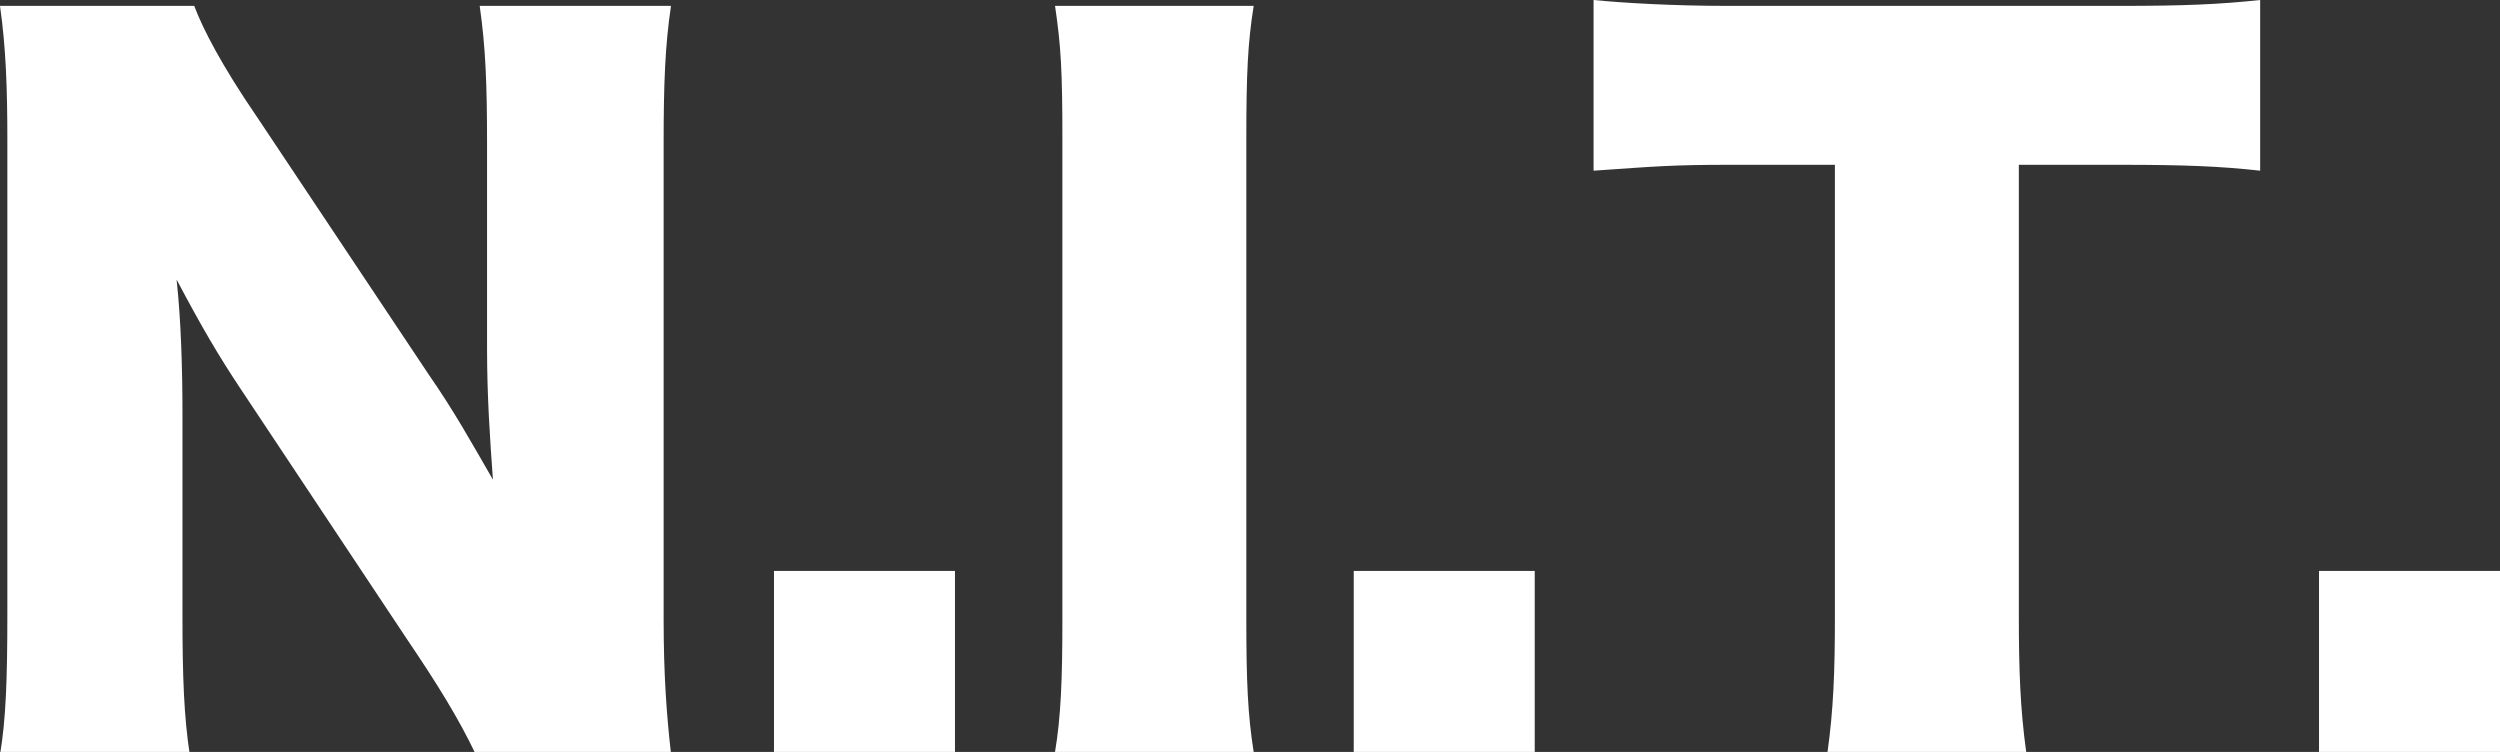 <?xml version="1.0" encoding="utf-8"?>
<!-- Generator: Adobe Illustrator 26.5.1, SVG Export Plug-In . SVG Version: 6.00 Build 0)  -->
<svg version="1.1" id="_レイヤー_1" xmlns="http://www.w3.org/2000/svg" xmlns:xlink="http://www.w3.org/1999/xlink" x="0px"
	 y="0px" viewBox="0 0 169.9 51.1" style="enable-background:new 0 0 169.9 51.1;" xml:space="preserve">
<rect x="0" y="0" width="169.9" height="51.1" fill="#333333" stroke="none"/>
<style type="text/css">
	.st0{fill:#ffffff;}
</style>
<path class="st0" d="M29.1,25.4c1.8,2.6,2.9,4.6,4.4,7.2c-0.2-2.8-0.4-5.6-0.4-9V9.7c0-4-0.1-6.5-0.5-9.3h13
	c-0.4,2.7-0.5,5.3-0.5,9.3v32.4c0,3.7,0.2,6.5,0.5,9.1H32.3c-1.1-2.3-2.5-4.6-4.6-7.7l-11.3-17c-1.6-2.4-2.7-4.3-4.4-7.5
	c0.3,2.7,0.4,6.1,0.4,9.1v13.7c0,4.2,0.1,6.9,0.5,9.5H0c0.4-2.4,0.5-5.1,0.5-9.6V9.5C0.5,6,0.4,3.2,0,0.4h13.2
	c0.6,1.6,1.9,4.1,4.3,7.6L29.1,25.4z"/>
<path class="st0" d="M64.9,38.8v12.3H52.6V38.8H64.9z"/>
<path class="st0" d="M85.2,0.4c-0.4,2.5-0.5,4.6-0.5,9v32.7c0,4.2,0.1,6.5,0.5,9H71.7c0.4-2.4,0.5-4.9,0.5-9V9.4
	c0-4.6-0.1-6.3-0.5-9C71.7,0.4,85.2,0.4,85.2,0.4z"/>
<path class="st0" d="M104.3,38.8v12.3H92V38.8H104.3z"/>
<path class="st0" d="M137.2,41.9c0,3.7,0.1,6.3,0.5,9.2h-13.5c0.4-2.9,0.5-5.4,0.5-9.2V11.2h-7.2c-3.8,0-4.9,0.1-9.2,0.4V0
	c2,0.2,5.4,0.4,9.1,0.4h26.7c4.3,0,6.7-0.1,9.5-0.4v11.6c-2.7-0.3-5.1-0.4-9.5-0.4h-6.9L137.2,41.9L137.2,41.9z"/>
<path class="st0" d="M169.9,38.8v12.3h-12.3V38.8H169.9z"/>
</svg>
